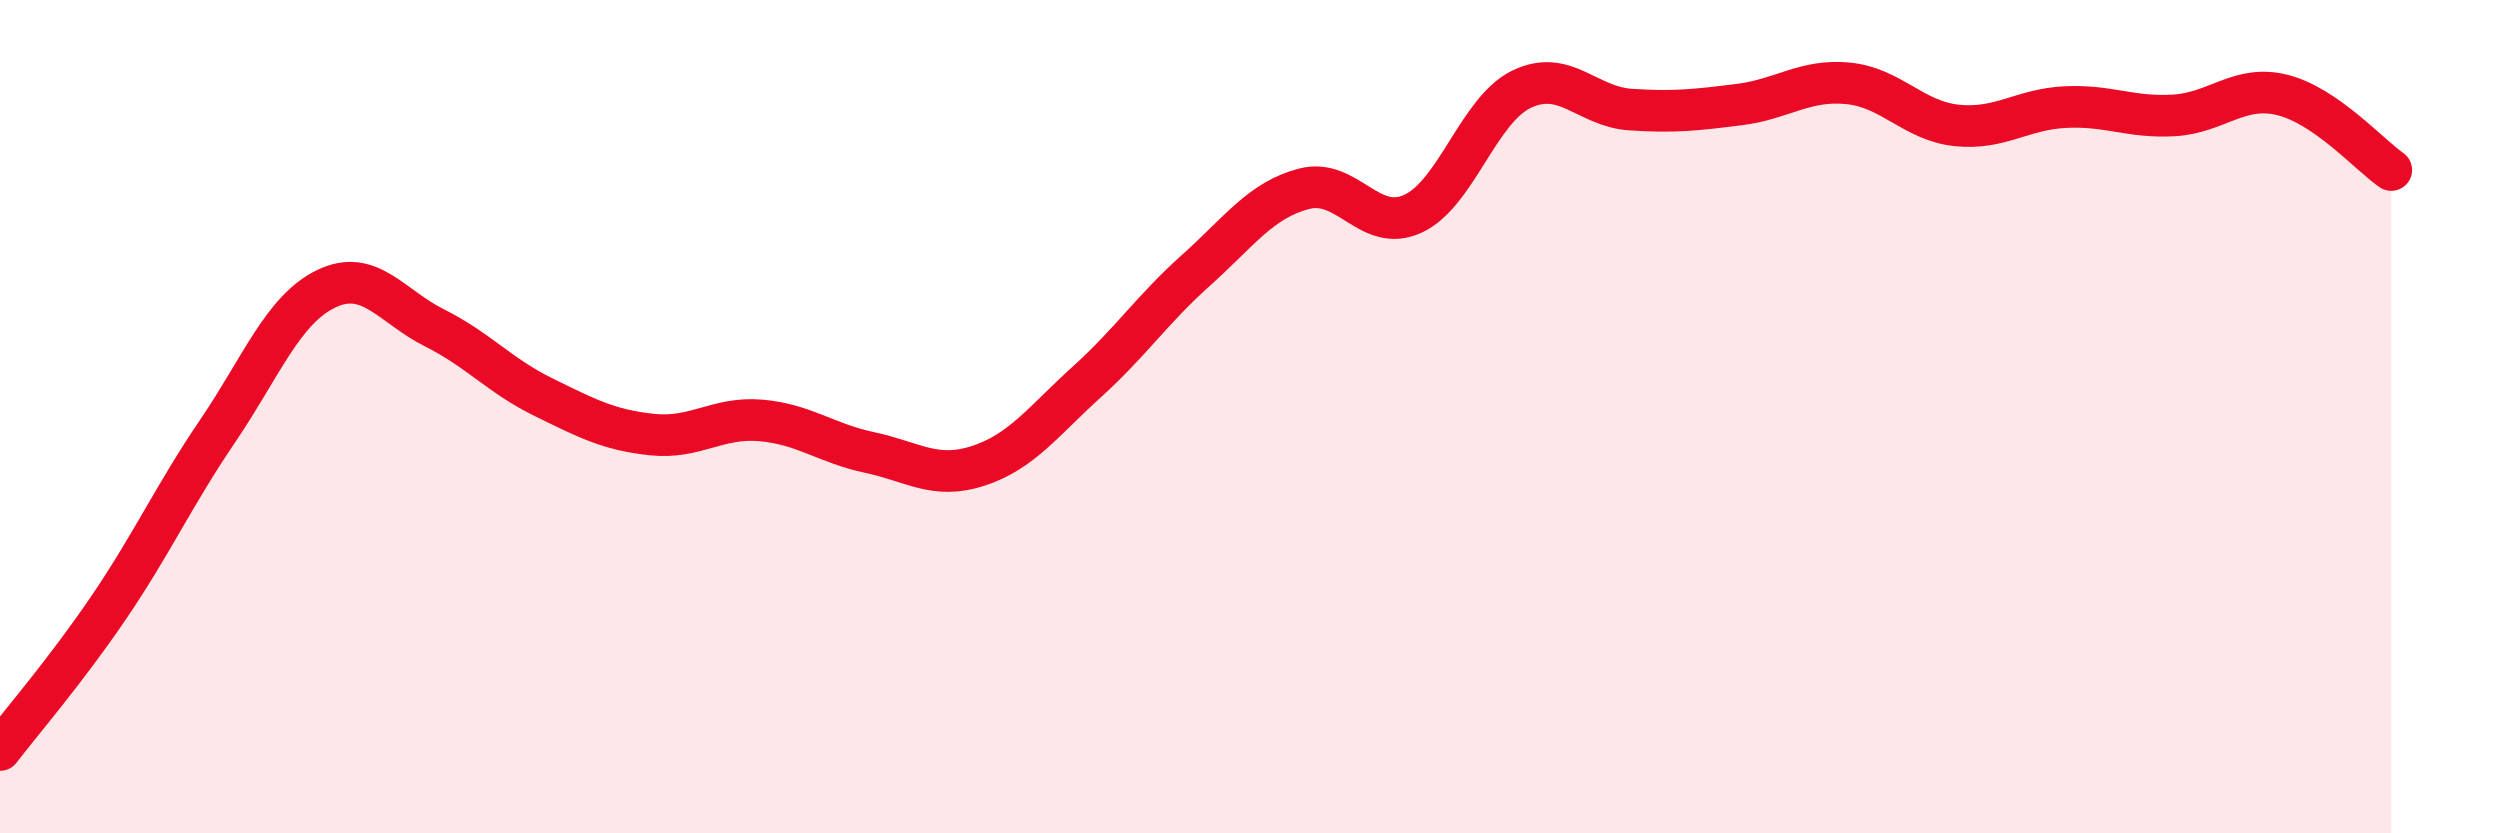 
    <svg width="60" height="20" viewBox="0 0 60 20" xmlns="http://www.w3.org/2000/svg">
      <path
        d="M 0,18 C 0.52,17.32 1.57,16.11 2.61,14.58 C 3.65,13.05 4.18,11.88 5.22,10.35 C 6.26,8.82 6.79,7.43 7.83,6.93 C 8.87,6.43 9.39,7.35 10.43,7.87 C 11.47,8.39 12,9.02 13.04,9.53 C 14.08,10.04 14.61,10.32 15.65,10.43 C 16.69,10.54 17.22,10 18.26,10.09 C 19.3,10.18 19.83,10.64 20.87,10.86 C 21.91,11.08 22.44,11.52 23.48,11.18 C 24.52,10.84 25.05,10.1 26.09,9.16 C 27.13,8.22 27.66,7.42 28.7,6.49 C 29.74,5.56 30.26,4.8 31.3,4.53 C 32.34,4.26 32.87,5.61 33.91,5.13 C 34.95,4.65 35.48,2.64 36.52,2.14 C 37.56,1.64 38.09,2.56 39.13,2.63 C 40.17,2.7 40.7,2.64 41.74,2.51 C 42.78,2.38 43.31,1.9 44.35,2 C 45.39,2.1 45.92,2.9 46.96,3.01 C 48,3.12 48.53,2.62 49.57,2.57 C 50.61,2.52 51.13,2.83 52.17,2.77 C 53.21,2.71 53.74,2.02 54.78,2.28 C 55.82,2.54 56.87,3.72 57.39,4.08L57.39 20L0 20Z"
        fill="#EB0A25"
        opacity="0.1"
        stroke-linecap="round"
        stroke-linejoin="round"
      />
      <path
        d="M 0,18 C 0.52,17.32 1.57,16.11 2.61,14.58 C 3.65,13.05 4.18,11.88 5.22,10.35 C 6.26,8.82 6.79,7.43 7.83,6.93 C 8.87,6.43 9.39,7.35 10.43,7.87 C 11.47,8.39 12,9.02 13.04,9.53 C 14.08,10.04 14.61,10.32 15.65,10.43 C 16.69,10.54 17.22,10 18.26,10.09 C 19.3,10.18 19.83,10.64 20.87,10.86 C 21.91,11.08 22.44,11.52 23.48,11.18 C 24.52,10.84 25.05,10.1 26.09,9.16 C 27.13,8.22 27.66,7.42 28.7,6.49 C 29.74,5.56 30.26,4.8 31.3,4.53 C 32.34,4.26 32.87,5.61 33.91,5.13 C 34.95,4.65 35.48,2.64 36.52,2.14 C 37.56,1.64 38.09,2.56 39.13,2.63 C 40.17,2.7 40.7,2.64 41.74,2.51 C 42.78,2.38 43.31,1.9 44.35,2 C 45.39,2.1 45.92,2.9 46.96,3.01 C 48,3.12 48.53,2.62 49.57,2.57 C 50.61,2.52 51.13,2.83 52.17,2.77 C 53.21,2.71 53.74,2.02 54.78,2.28 C 55.82,2.54 56.87,3.72 57.39,4.08"
        stroke="#EB0A25"
        stroke-width="1"
        fill="none"
        stroke-linecap="round"
        stroke-linejoin="round"
      />
    </svg>
  